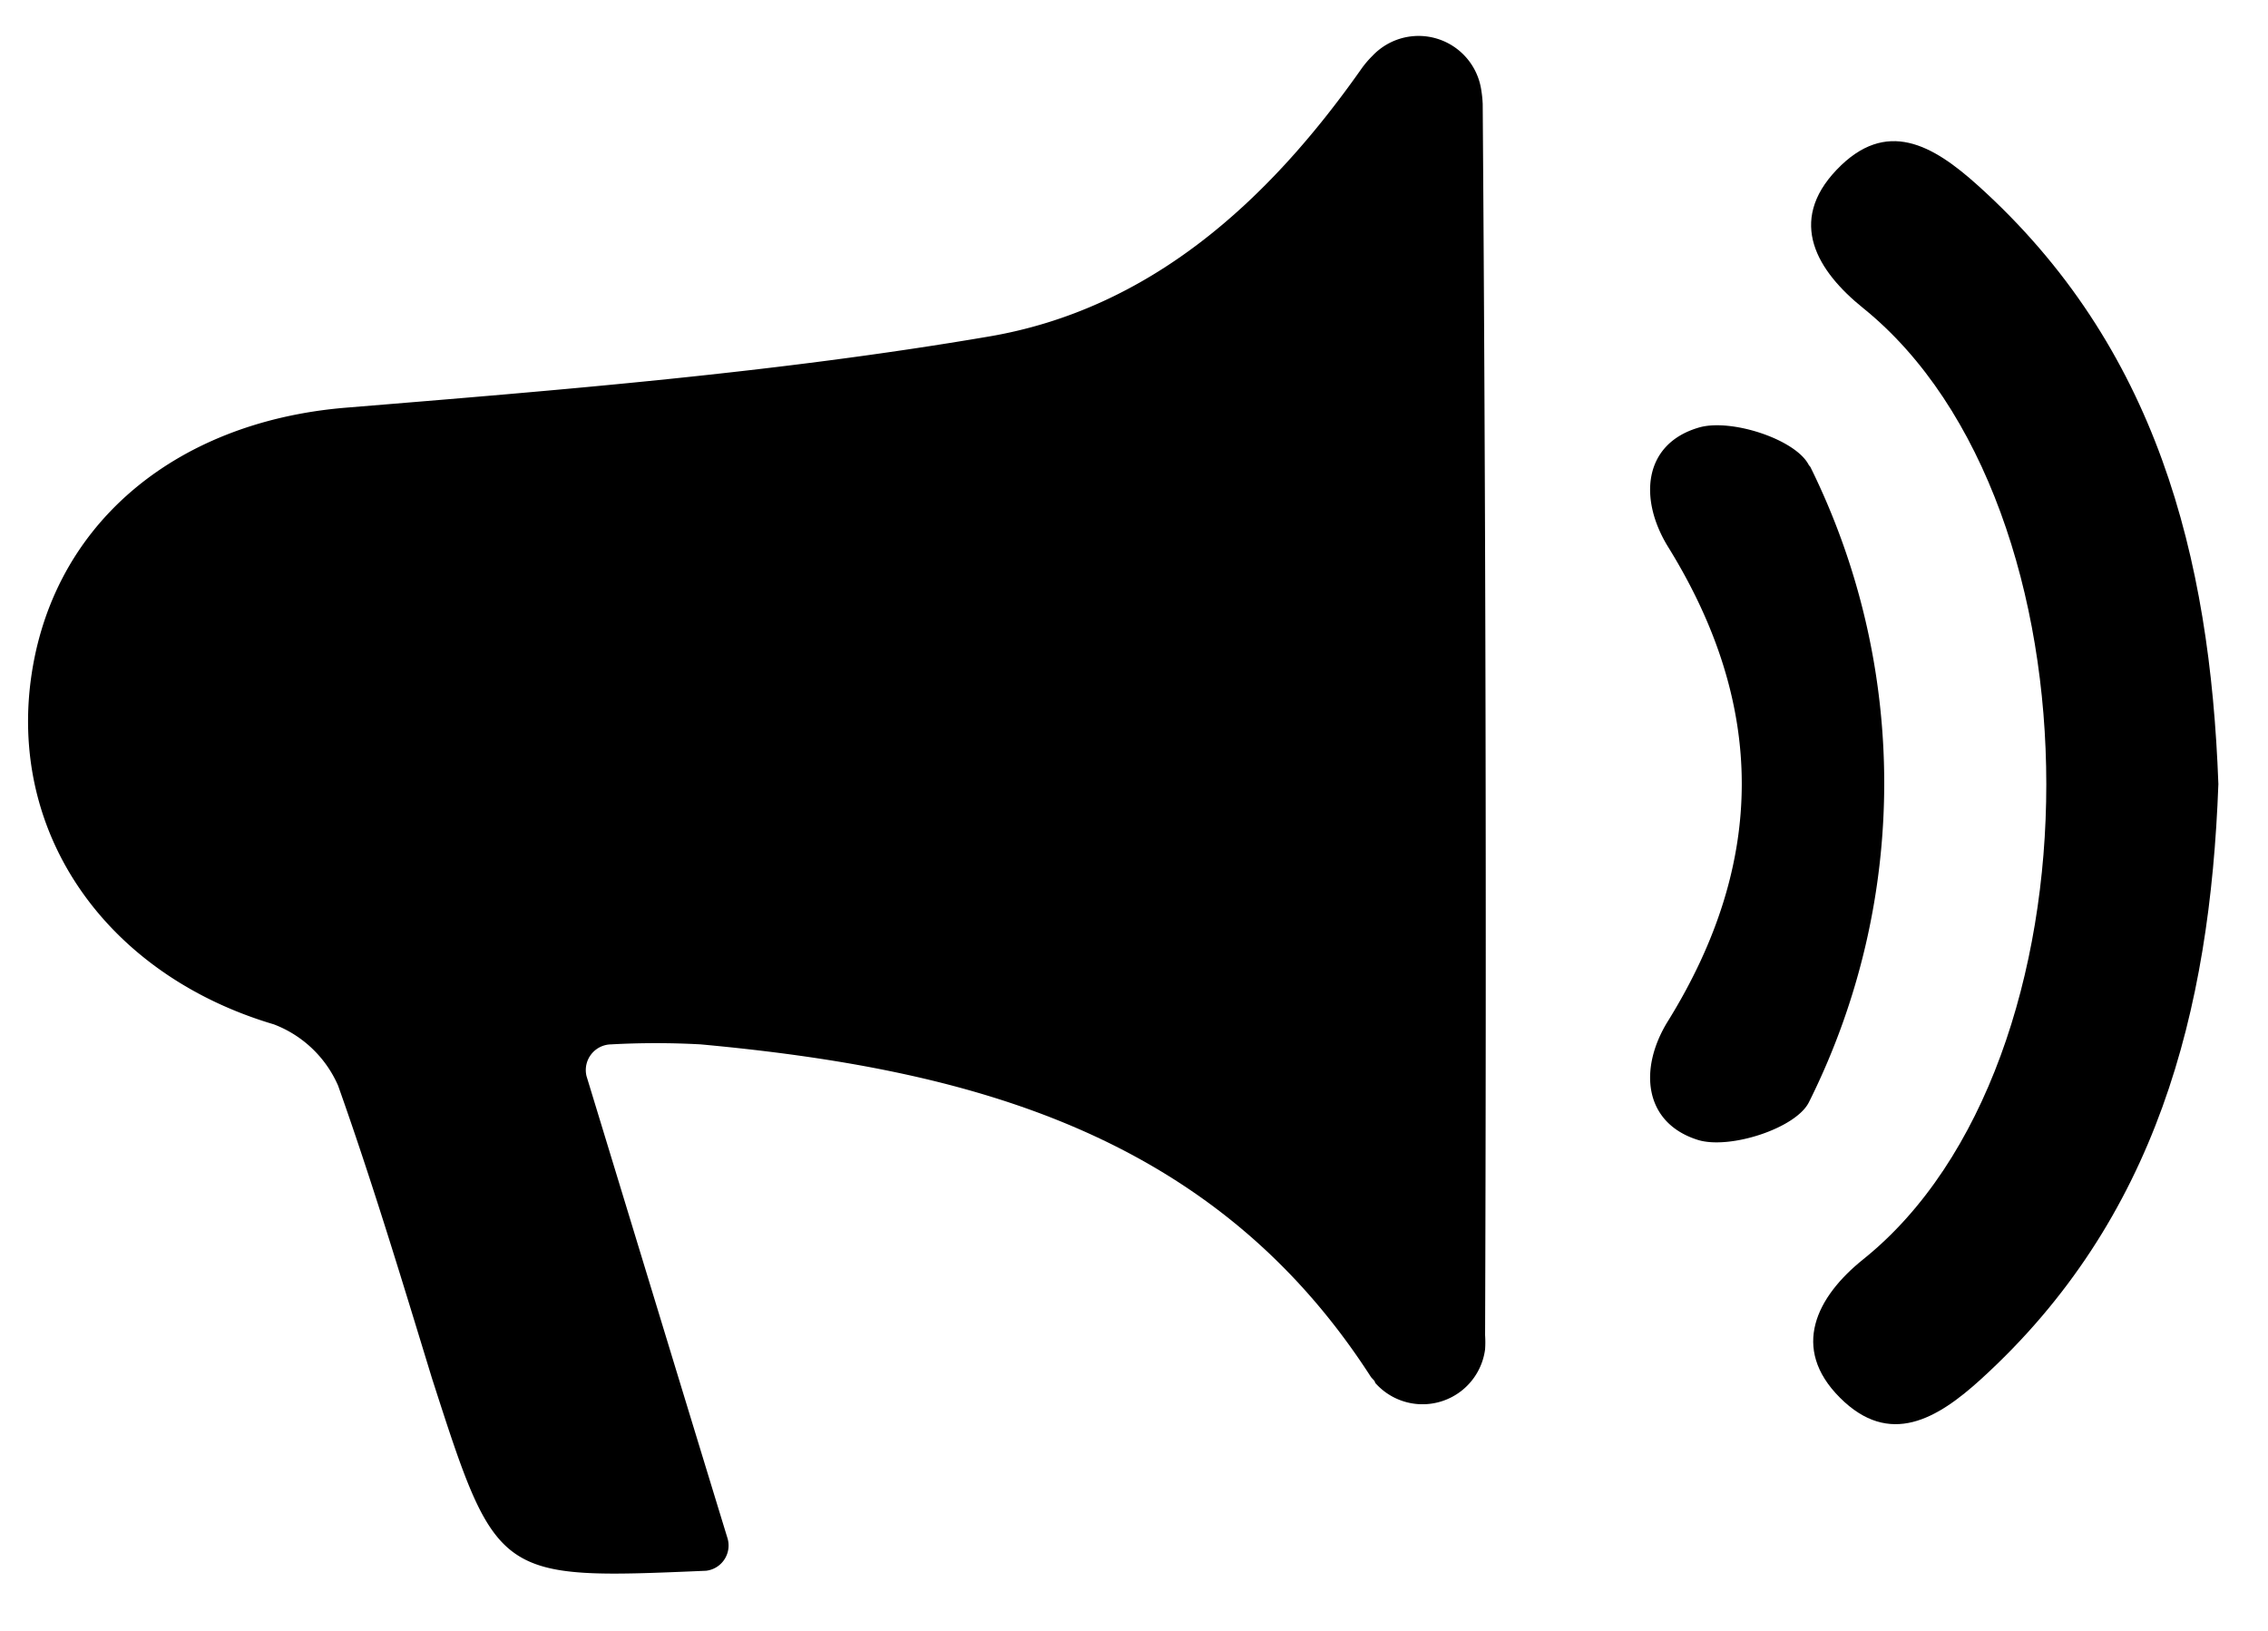 <?xml version="1.0" encoding="UTF-8"?> <svg xmlns="http://www.w3.org/2000/svg" id="Слой_1" data-name="Слой 1" viewBox="0 0 75.87 54.58"> <title>rup chis</title> <path d="M19.62,36c1.59,5.21,3.14,10.31,4.71,15.44a.85.85,0,0,1-.71,1.11h0c-7,.3-7,.3-9.17-6.44-1-3.27-2-6.58-3.14-9.79a3.83,3.83,0,0,0-2.15-2.05C3.76,32.67.44,28.2,1,23c.59-5.36,4.79-8.88,10.56-9.36,7.19-.59,14.41-1.17,21.51-2.38,5.37-.91,9.32-4.48,12.46-8.94a3.23,3.23,0,0,1,.38-.45A2.12,2.12,0,0,1,49.55,3a3.91,3.91,0,0,1,.05.48q.15,20.6.08,41.19a3.57,3.57,0,0,1,0,.47A2.11,2.11,0,0,1,46,46.26c0-.07-.11-.14-.15-.21-5.28-8.19-13.53-10.29-22.41-11.11a27.4,27.4,0,0,0-3,0A.86.86,0,0,0,19.62,36Z"></path> <path d="M74.21,26.23c-.28,7.62-2.07,14.56-7.93,19.9-1.48,1.35-3.07,2.29-4.73.63s-.78-3.38.78-4.63c8.17-6.55,8.16-25.23,0-31.82-1.54-1.24-2.55-2.89-.89-4.63s3.22-.83,4.72.52C72.15,11.59,73.93,18.62,74.21,26.23Z"></path> <path d="M60.56,15.62a23.88,23.88,0,0,1,0,21.16l-.05.1c-.44.87-2.64,1.58-3.7,1.26-1.84-.57-2-2.41-1-4,3.28-5.31,3.27-10.54,0-15.83-1-1.61-.84-3.45,1-4,1.06-.33,3.26.38,3.7,1.25Z"></path> </svg> 